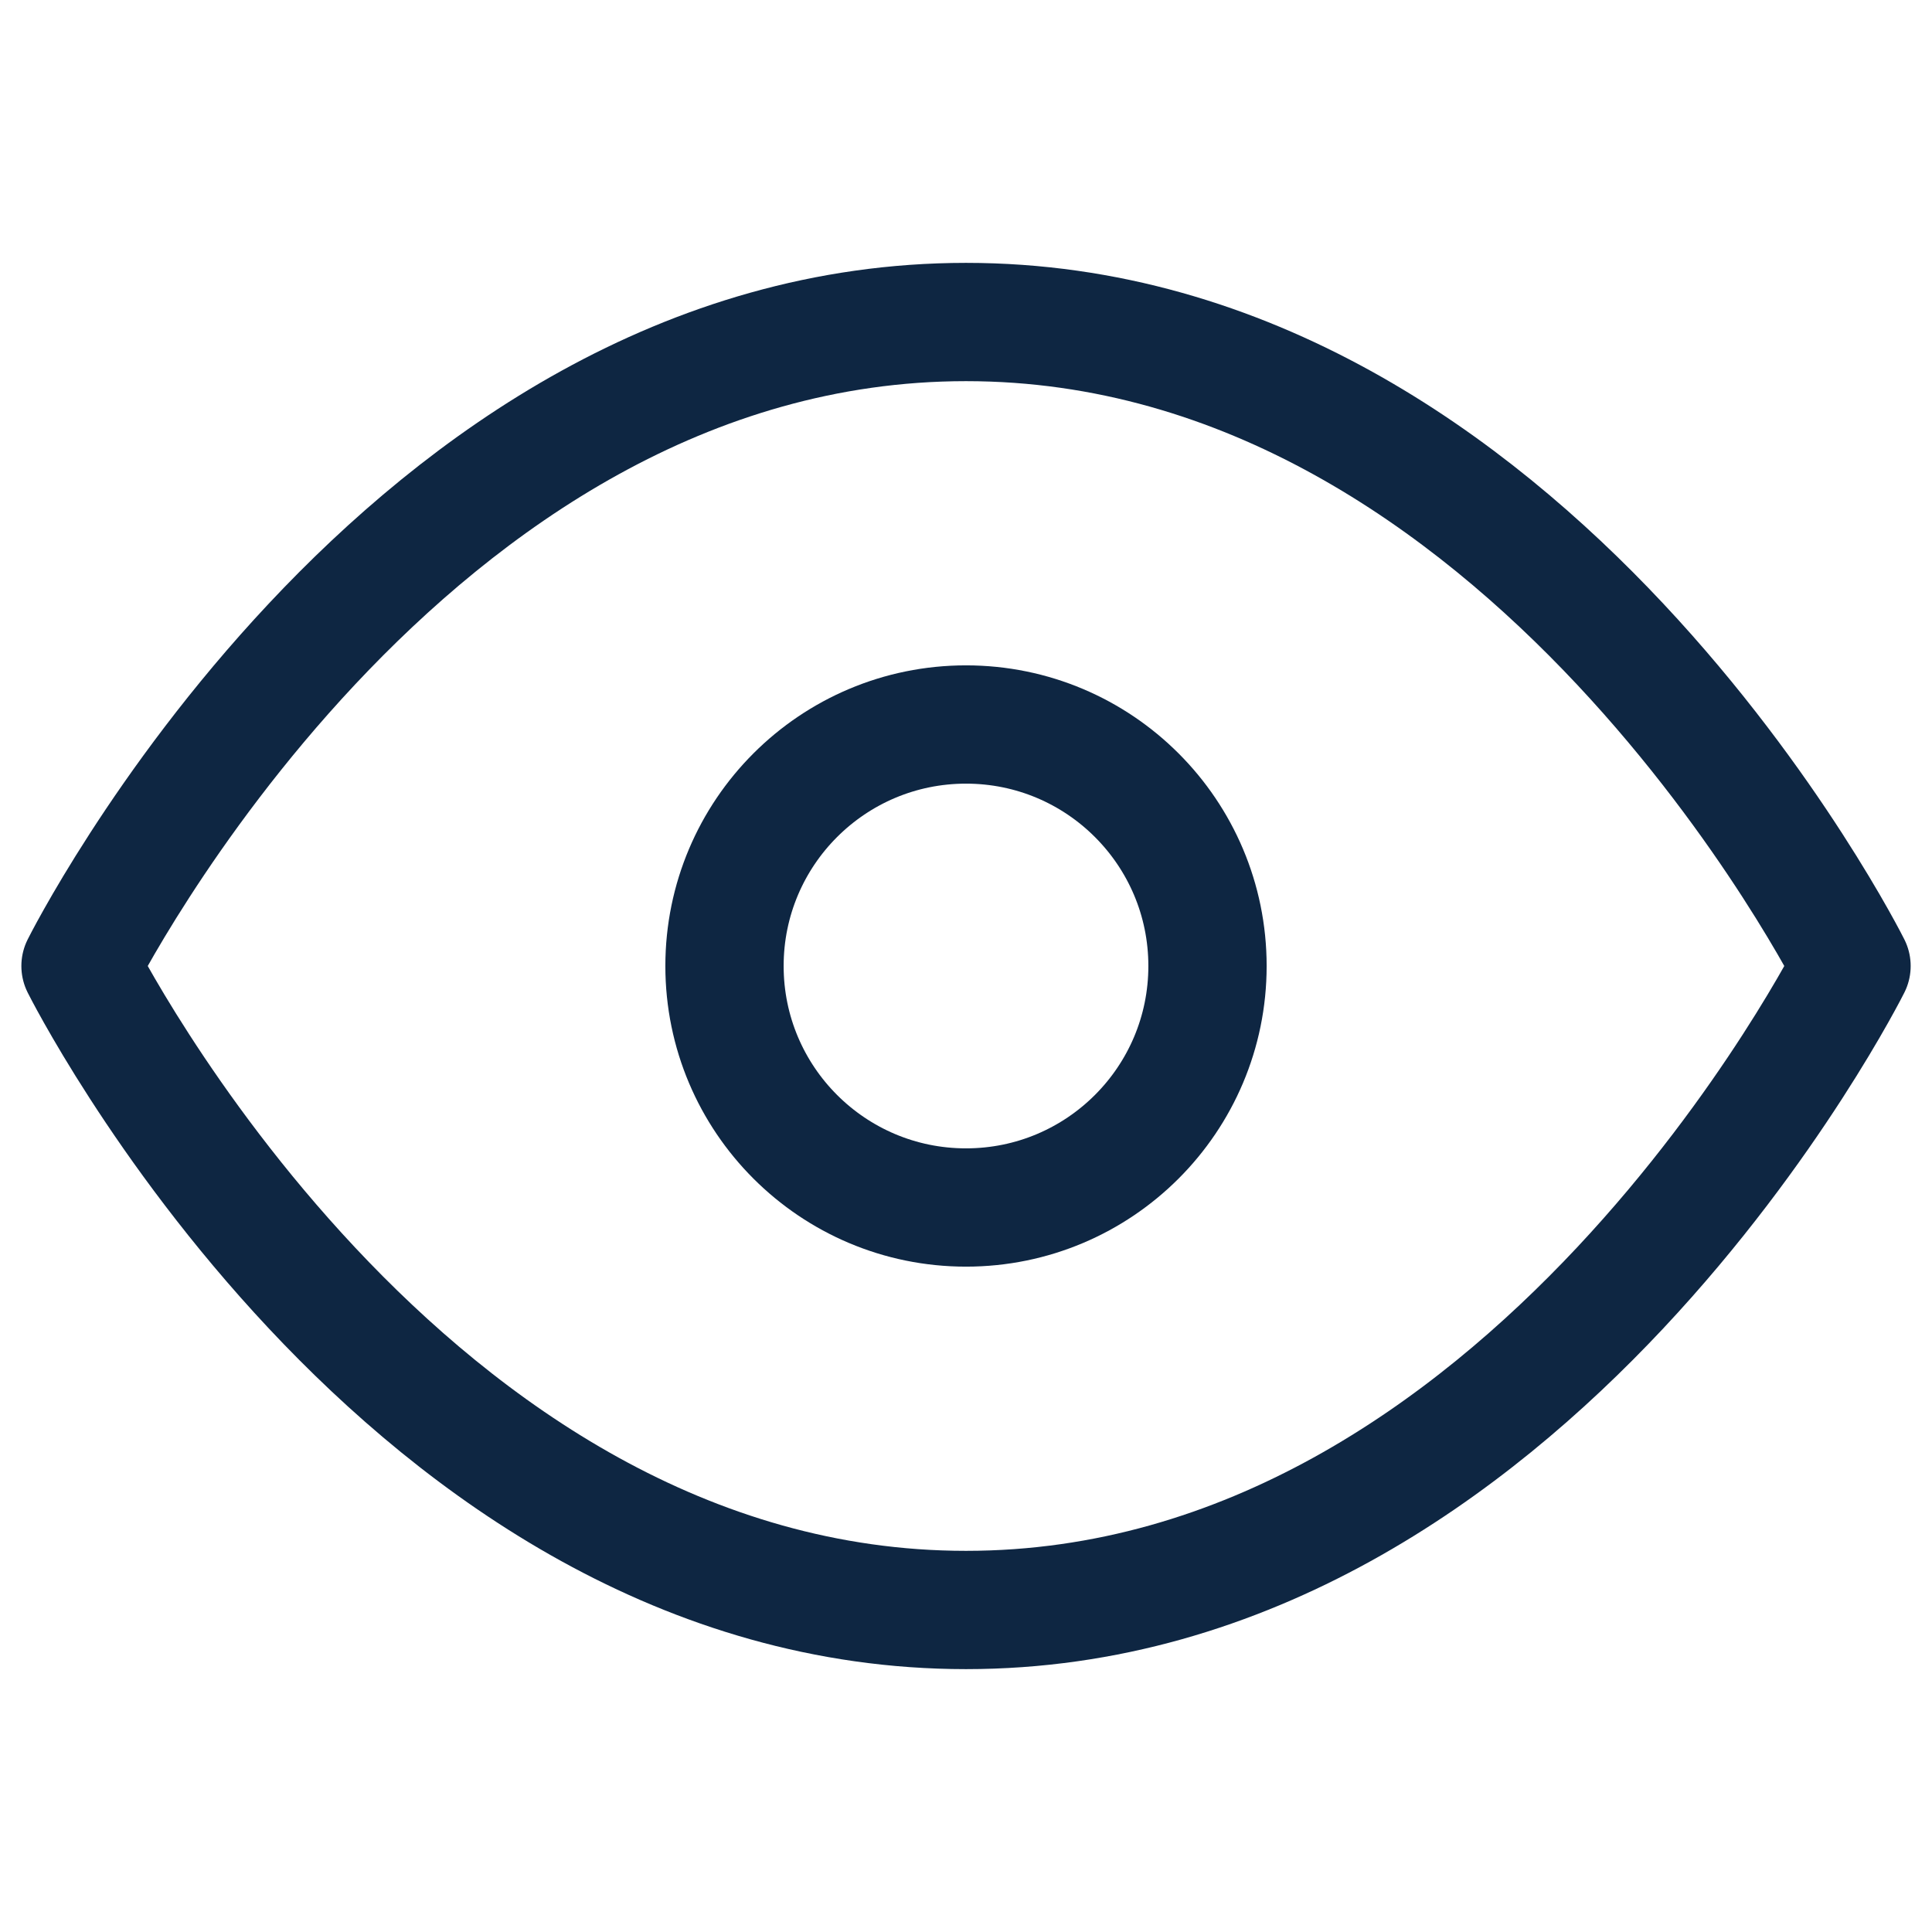 <svg xmlns="http://www.w3.org/2000/svg" width="49" height="49" viewBox="0 0 49 49" fill="none"><path d="M2.042 24.5C2.042 24.5 10.209 8.167 24.5 8.167C38.792 8.167 46.959 24.5 46.959 24.5C46.959 24.5 38.792 40.833 24.5 40.833C10.209 40.833 2.042 24.5 2.042 24.5Z" stroke="#0E2642" stroke-width="3" stroke-linecap="round" stroke-linejoin="round"></path><path d="M24.5 30.625C27.883 30.625 30.625 27.883 30.625 24.5C30.625 21.117 27.883 18.375 24.5 18.375C21.118 18.375 18.375 21.117 18.375 24.5C18.375 27.883 21.118 30.625 24.5 30.625Z" stroke="#0E2642" stroke-width="3" stroke-linecap="round" stroke-linejoin="round"></path></svg>